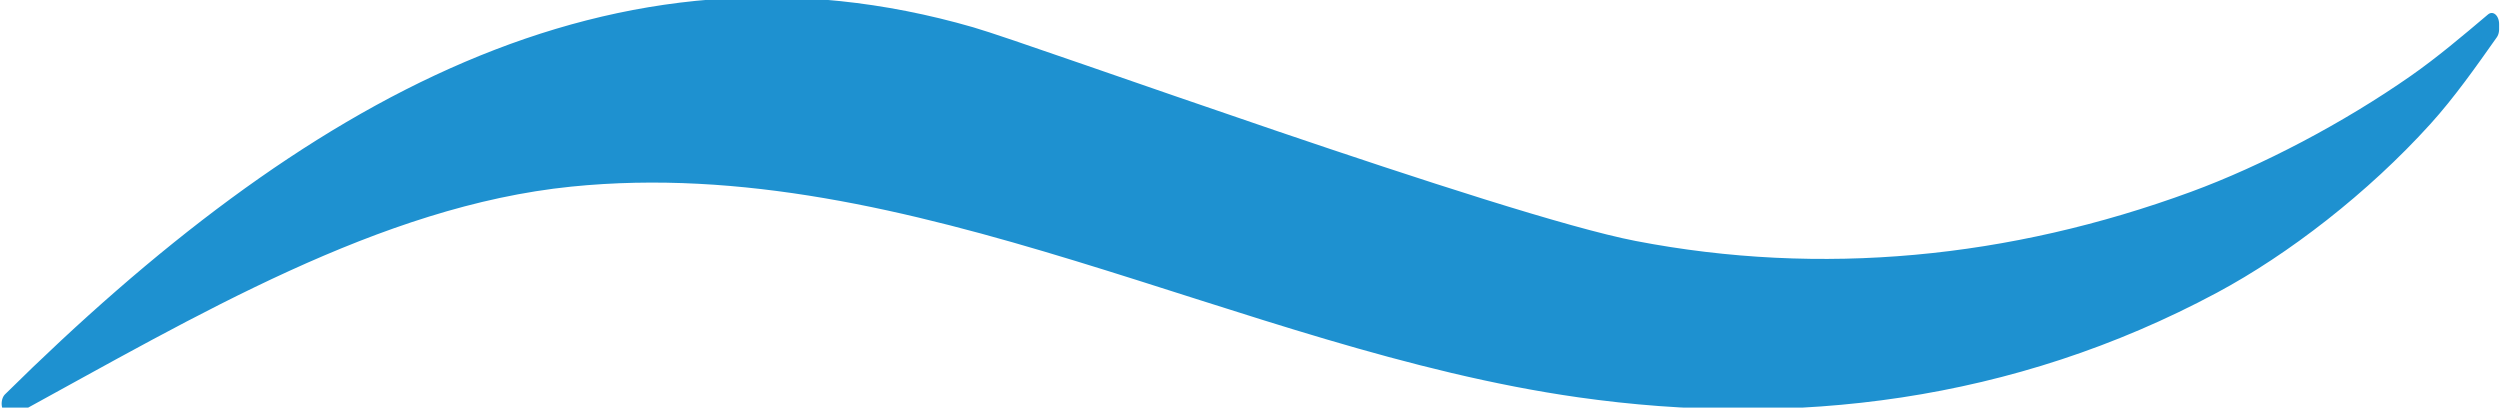 <?xml version="1.0" encoding="UTF-8" standalone="no"?>
<!DOCTYPE svg PUBLIC "-//W3C//DTD SVG 1.1//EN" "http://www.w3.org/Graphics/SVG/1.1/DTD/svg11.dtd">
<svg width="100%" height="100%" viewBox="0 0 276 45" version="1.1" xmlns="http://www.w3.org/2000/svg" xmlns:xlink="http://www.w3.org/1999/xlink" xml:space="preserve" xmlns:serif="http://www.serif.com/" style="fill-rule:evenodd;clip-rule:evenodd;stroke-linecap:round;stroke-linejoin:round;stroke-miterlimit:1.5;">
    <g transform="matrix(0.966,0,0,1.445,-100.57,-446.703)">
        <path d="M105.144,339.973C138.952,317.649 174.246,304.141 215.188,312.054C222.211,313.411 275.495,326.394 290.933,328.385C312.239,331.133 333.877,329.726 354.701,324.616C362.877,322.609 372.228,319.322 379.967,315.71C383.015,314.287 385.949,312.628 388.877,310.973L388.877,311.373C386.46,313.663 384.031,315.965 381.352,317.942C374.309,323.142 365.306,327.798 357.193,330.703C333.993,339.011 309.017,340.972 284.573,338.652C246.013,334.993 208.417,319.907 169.355,322.551C147.334,324.042 126.114,332.522 105.713,339.973" style="fill:rgb(30,145,208);stroke:rgb(30,145,208);stroke-width:1.69px;"/>
    </g>
</svg>
